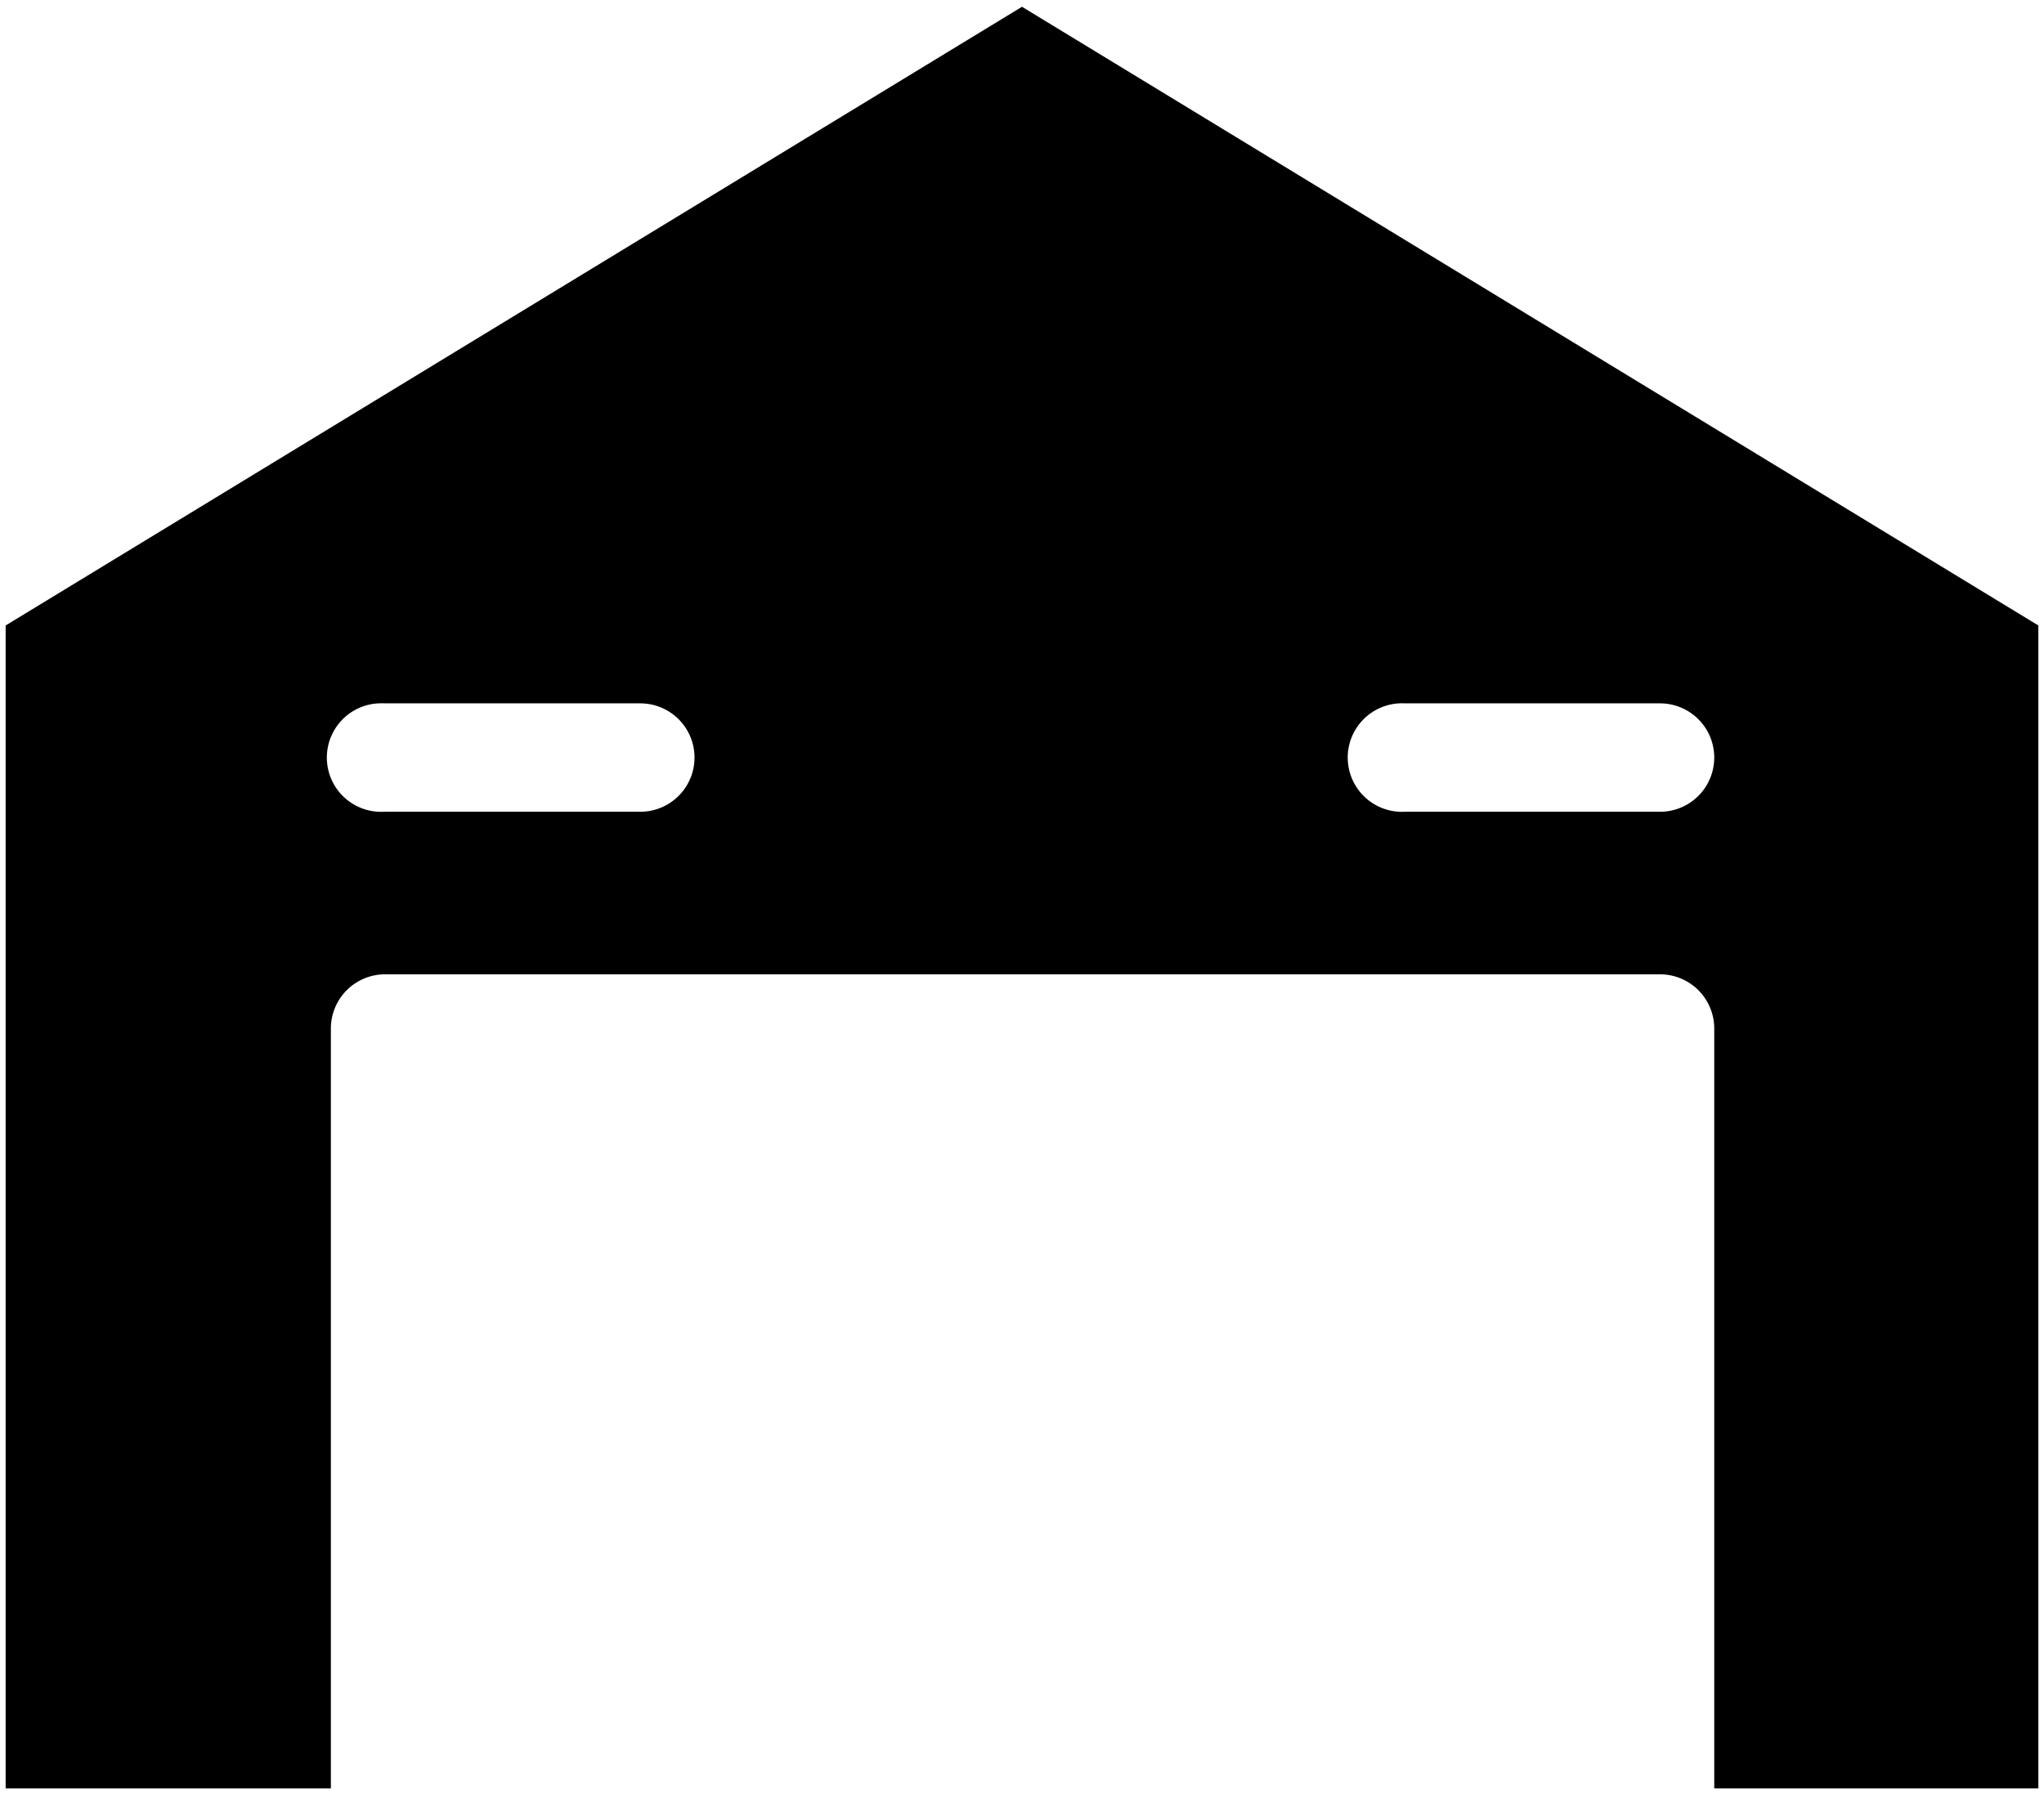 <?xml version="1.0" encoding="utf-8"?>
<svg xmlns="http://www.w3.org/2000/svg" viewBox="0 0 18.1 15.9">
<g id="ss-icon-hanger">
<path d="M15.18 15.84h2.87V5.54l-9-5.48-9 5.48v10.3h2.88V9.11a.48.48 0 0 1 .48-.48H14.7a.48.48 0 0 1 .48.48zM3.36 6.23a.48.48 0 0 1 .05 0h2.26a.48.48 0 0 1 0 .96H3.4a.48.48 0 0 1-.05-.96zm9.03 0a.48.48 0 0 1 .05 0h2.26a.48.48 0 1 1 0 .96h-2.26a.48.48 0 0 1-.05-.96z" />
</g>
</svg>
